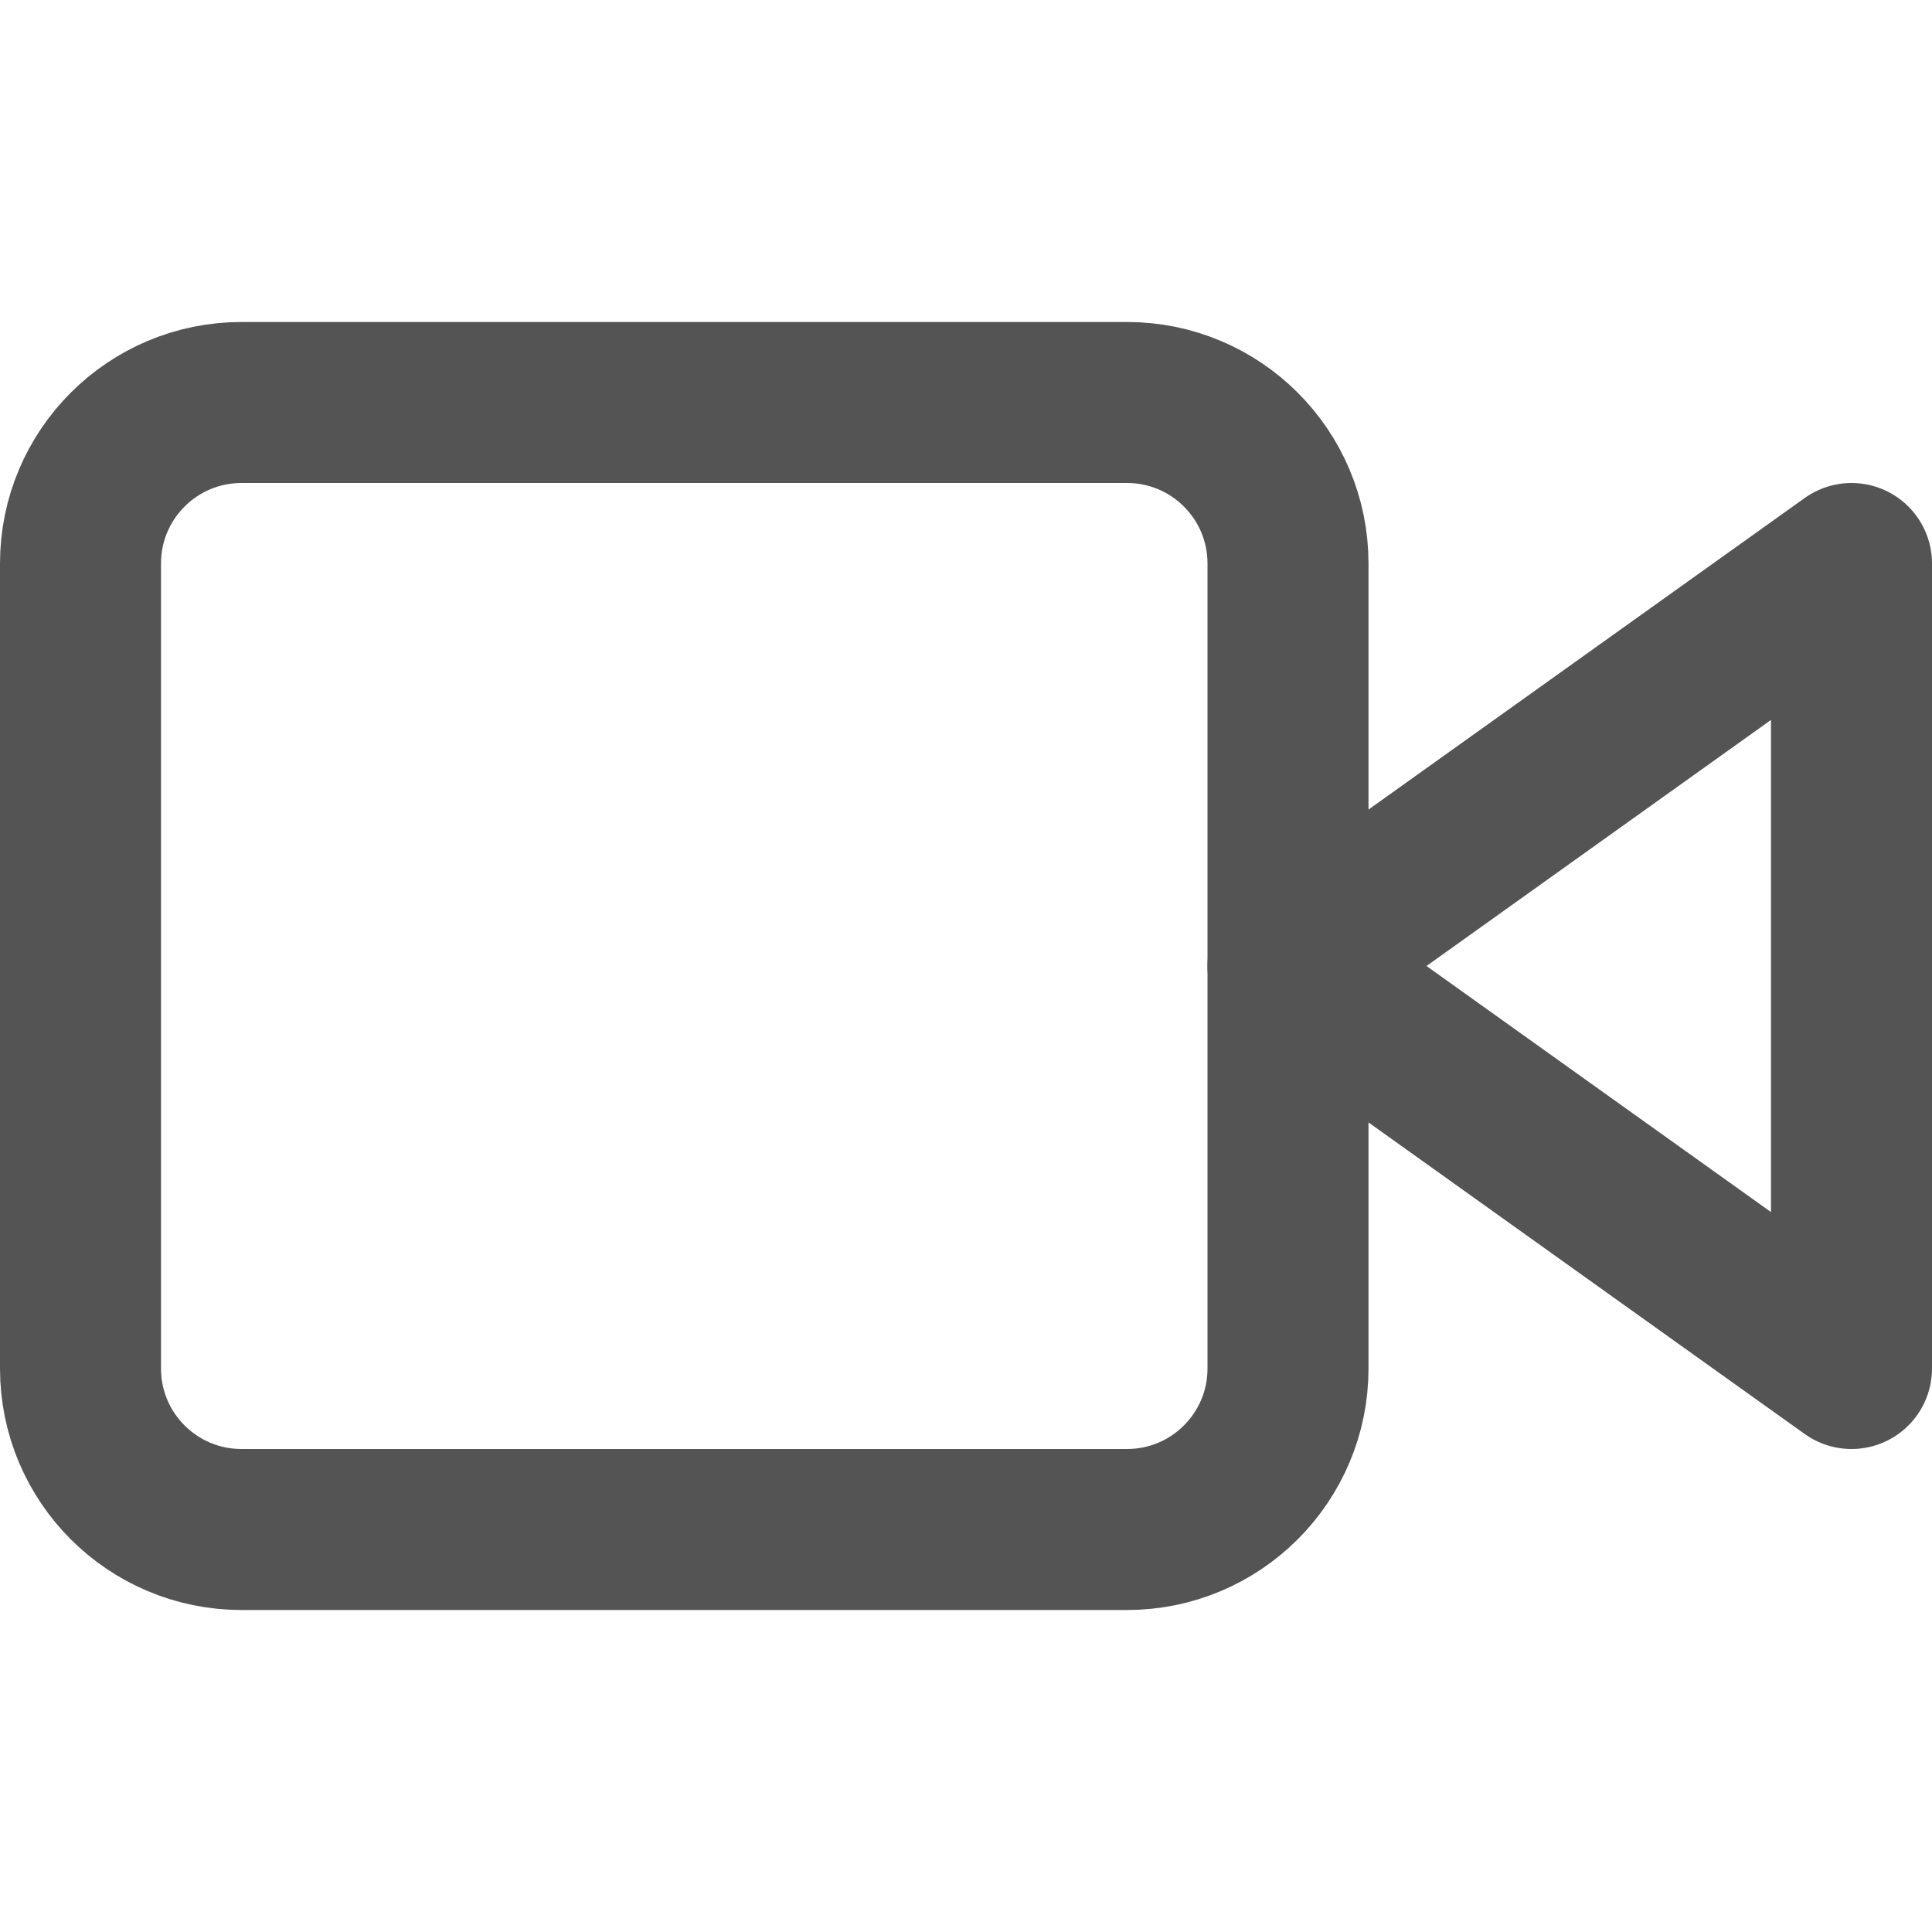 <?xml version="1.0" encoding="UTF-8"?> <svg xmlns="http://www.w3.org/2000/svg" width="24" height="24" viewBox="0 0 24 24" fill="none"><path d="M23 7L16 12L23 17V7Z" stroke="#545454" stroke-width="2" stroke-linecap="round" stroke-linejoin="round"></path><path d="M14 5H3C1.895 5 1 5.895 1 7V17C1 18.105 1.895 19 3 19H14C15.105 19 16 18.105 16 17V7C16 5.895 15.105 5 14 5Z" stroke="#545454" stroke-width="2" stroke-linecap="round" stroke-linejoin="round"></path></svg> 
